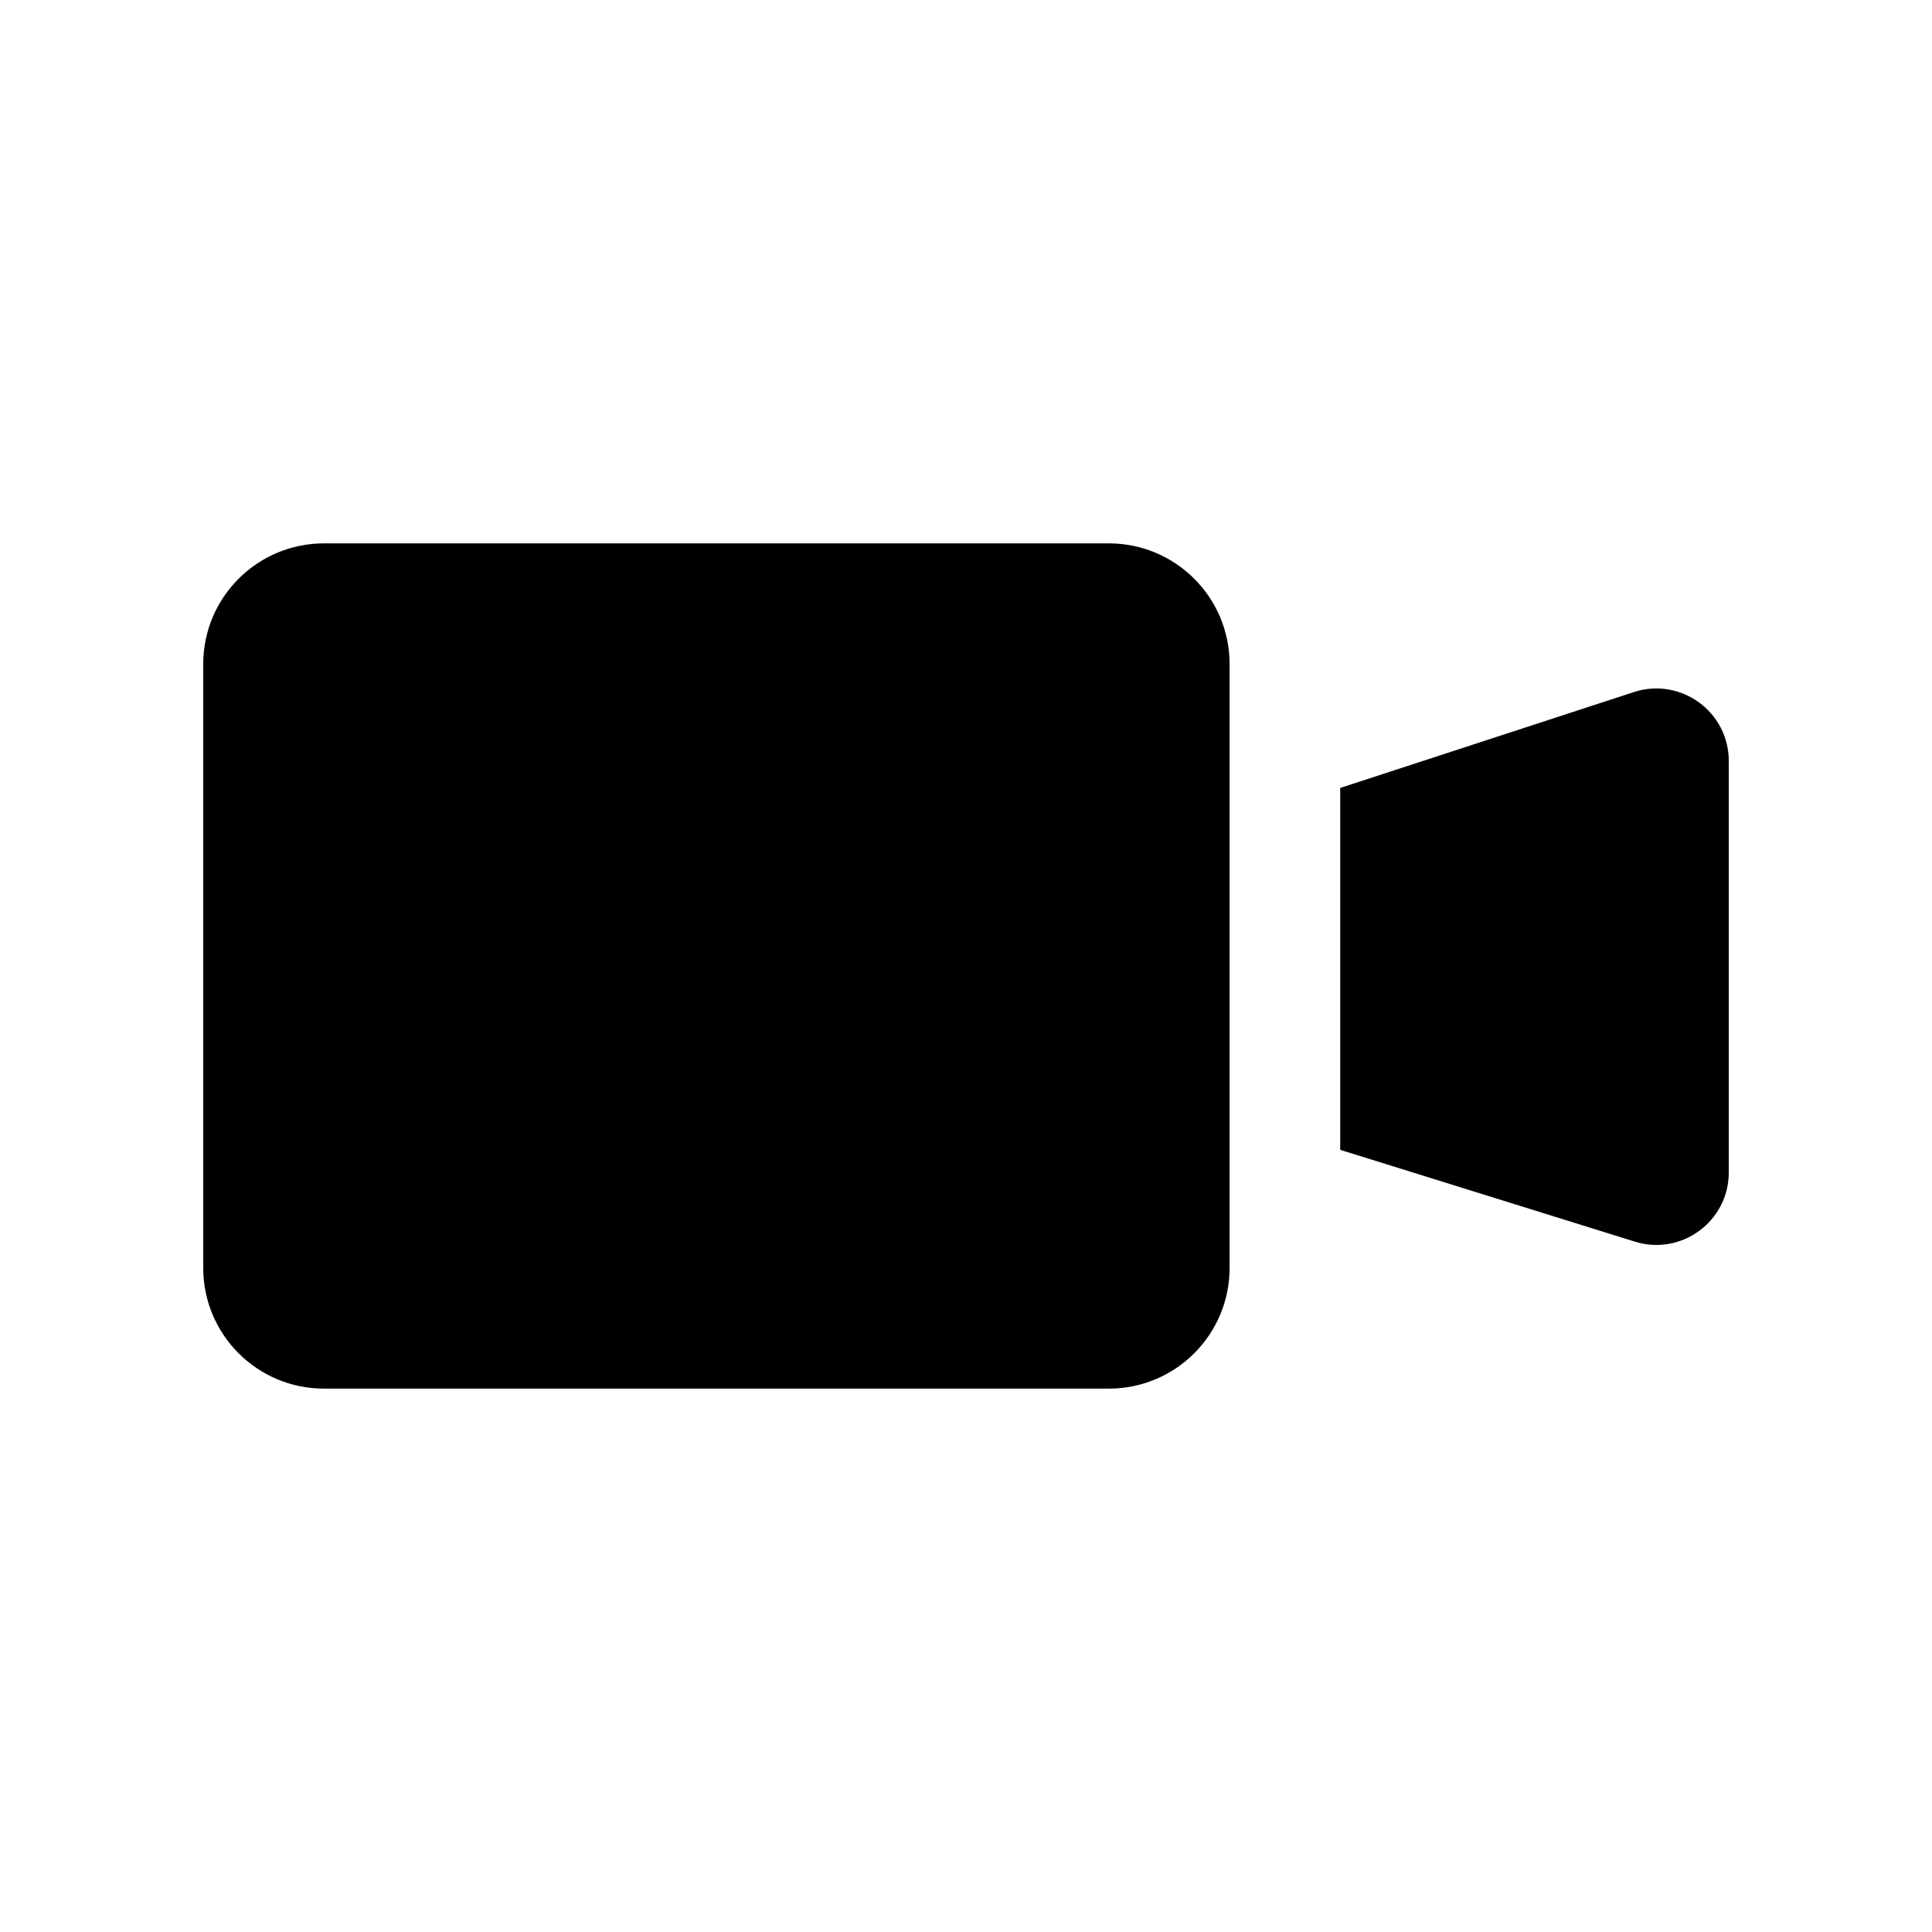 <svg width="32" height="32" viewBox="0 0 32 32" fill="none" xmlns="http://www.w3.org/2000/svg">
<path fill-rule="evenodd" clip-rule="evenodd" d="M5.366 9C4.262 9 3.366 9.895 3.366 11V21C3.366 22.105 4.262 23 5.366 23H18.366C19.471 23 20.366 22.105 20.366 21V11C20.366 9.895 19.471 9 18.366 9H5.366ZM27.061 11.463L22.198 13.051V19.045L27.077 20.565C27.849 20.806 28.634 20.229 28.634 19.419V12.604C28.634 11.788 27.837 11.21 27.061 11.463Z" fill="black"/>
</svg>
